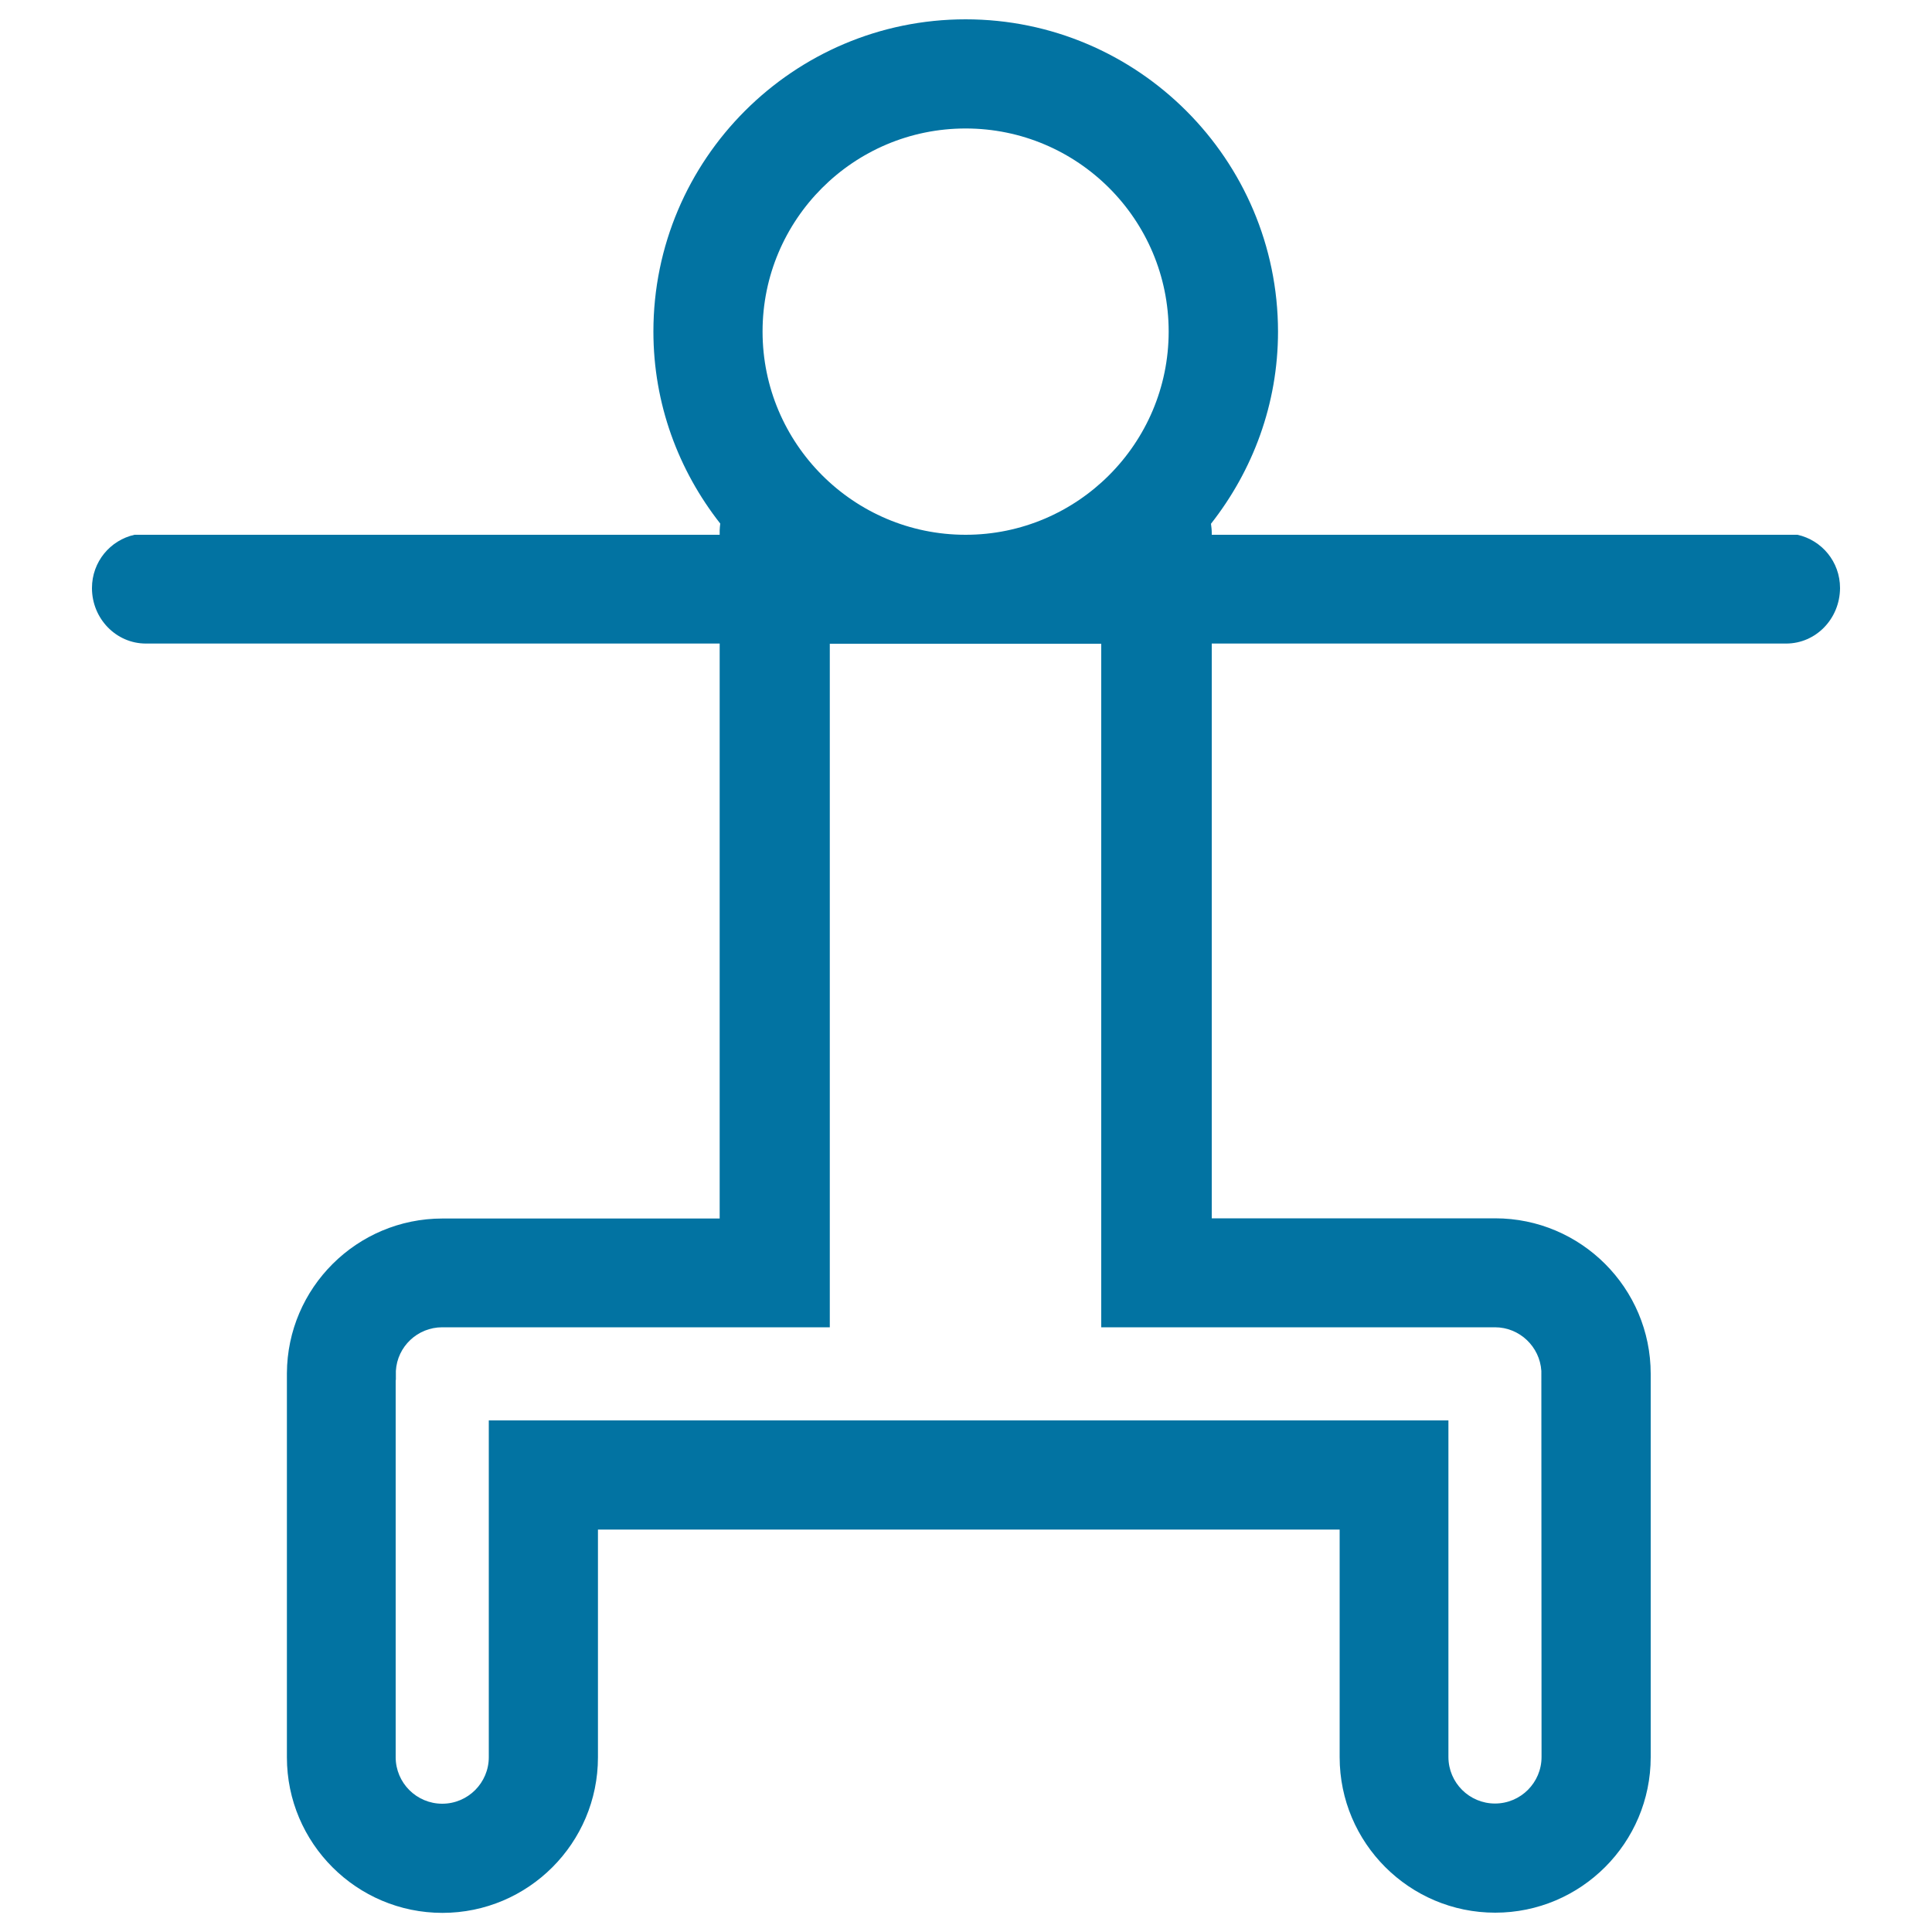 <svg xmlns="http://www.w3.org/2000/svg" viewBox="0 0 1000 1000" style="fill:#0273a2">
<title>Human Figure In A Squatting Position SVG icon</title>
<g><path d="M930.4,276.8H785H627.2v0v-1c0-1.6-0.2-3.2-0.4-4.7c21.6-27.5,34.7-61.9,34.7-99.5C661.4,82.5,588.9,10,499.8,10c-89.1,0-161.6,72.5-161.6,161.6c0,37.5,13,71.9,34.6,99.4c-0.1,1.2-0.3,2.3-0.3,3.5v2.3v0H215.1H69.6c-12.5,2.8-22,13.9-22,27.6c0,15.8,12.5,28.7,27.9,28.7l13.7,0h48.7h203.1h31.5v0.2v297.4H229c-44.3,0-80.3,35.9-80.5,80.1v198.8c0,44.4,36.1,80.5,80.5,80.5c44.4,0,80.5-36.1,80.5-80.5V791.7h63h56.5h70.9h70.9h56.5h66.1v117.8c0,44.4,36.1,80.5,80.5,80.5c44.4,0,80.5-36.1,80.5-80.5V711.1c0-44.4-36.1-80.5-80.5-80.5H627.2V333.2v-0.1h31.9h203h48.7h13.7c15.4,0,27.8-12.8,27.9-28.7C952.4,290.7,942.9,279.6,930.4,276.8z M499.8,66.5c58,0,105.1,47.1,105.1,105.1c0,58-47.2,105.2-105.1,105.2c-58,0-105.1-47.2-105.1-105.2C394.7,113.6,441.8,66.5,499.8,66.5z M773.8,687c12.7,0,23.2,10,24,22.6l0.1,199.8c0,13.3-10.8,24.1-24.1,24.1c-13.3,0-24.1-10.8-24.1-24.1V735.2H627.2h-57.1h-70.3h-70.7h-56.7H253v174.3c0,13.3-10.8,24.1-24.1,24.1c-13.3,0-24.1-10.8-24.1-24.1V714.6l0.1-0.6l0-4.4c0.7-12.6,11.2-22.6,24-22.6h143.5h57.1v-56.4V333.2h140.5v297.4V687h57.1H773.8L773.8,687z"/></g>
</svg>